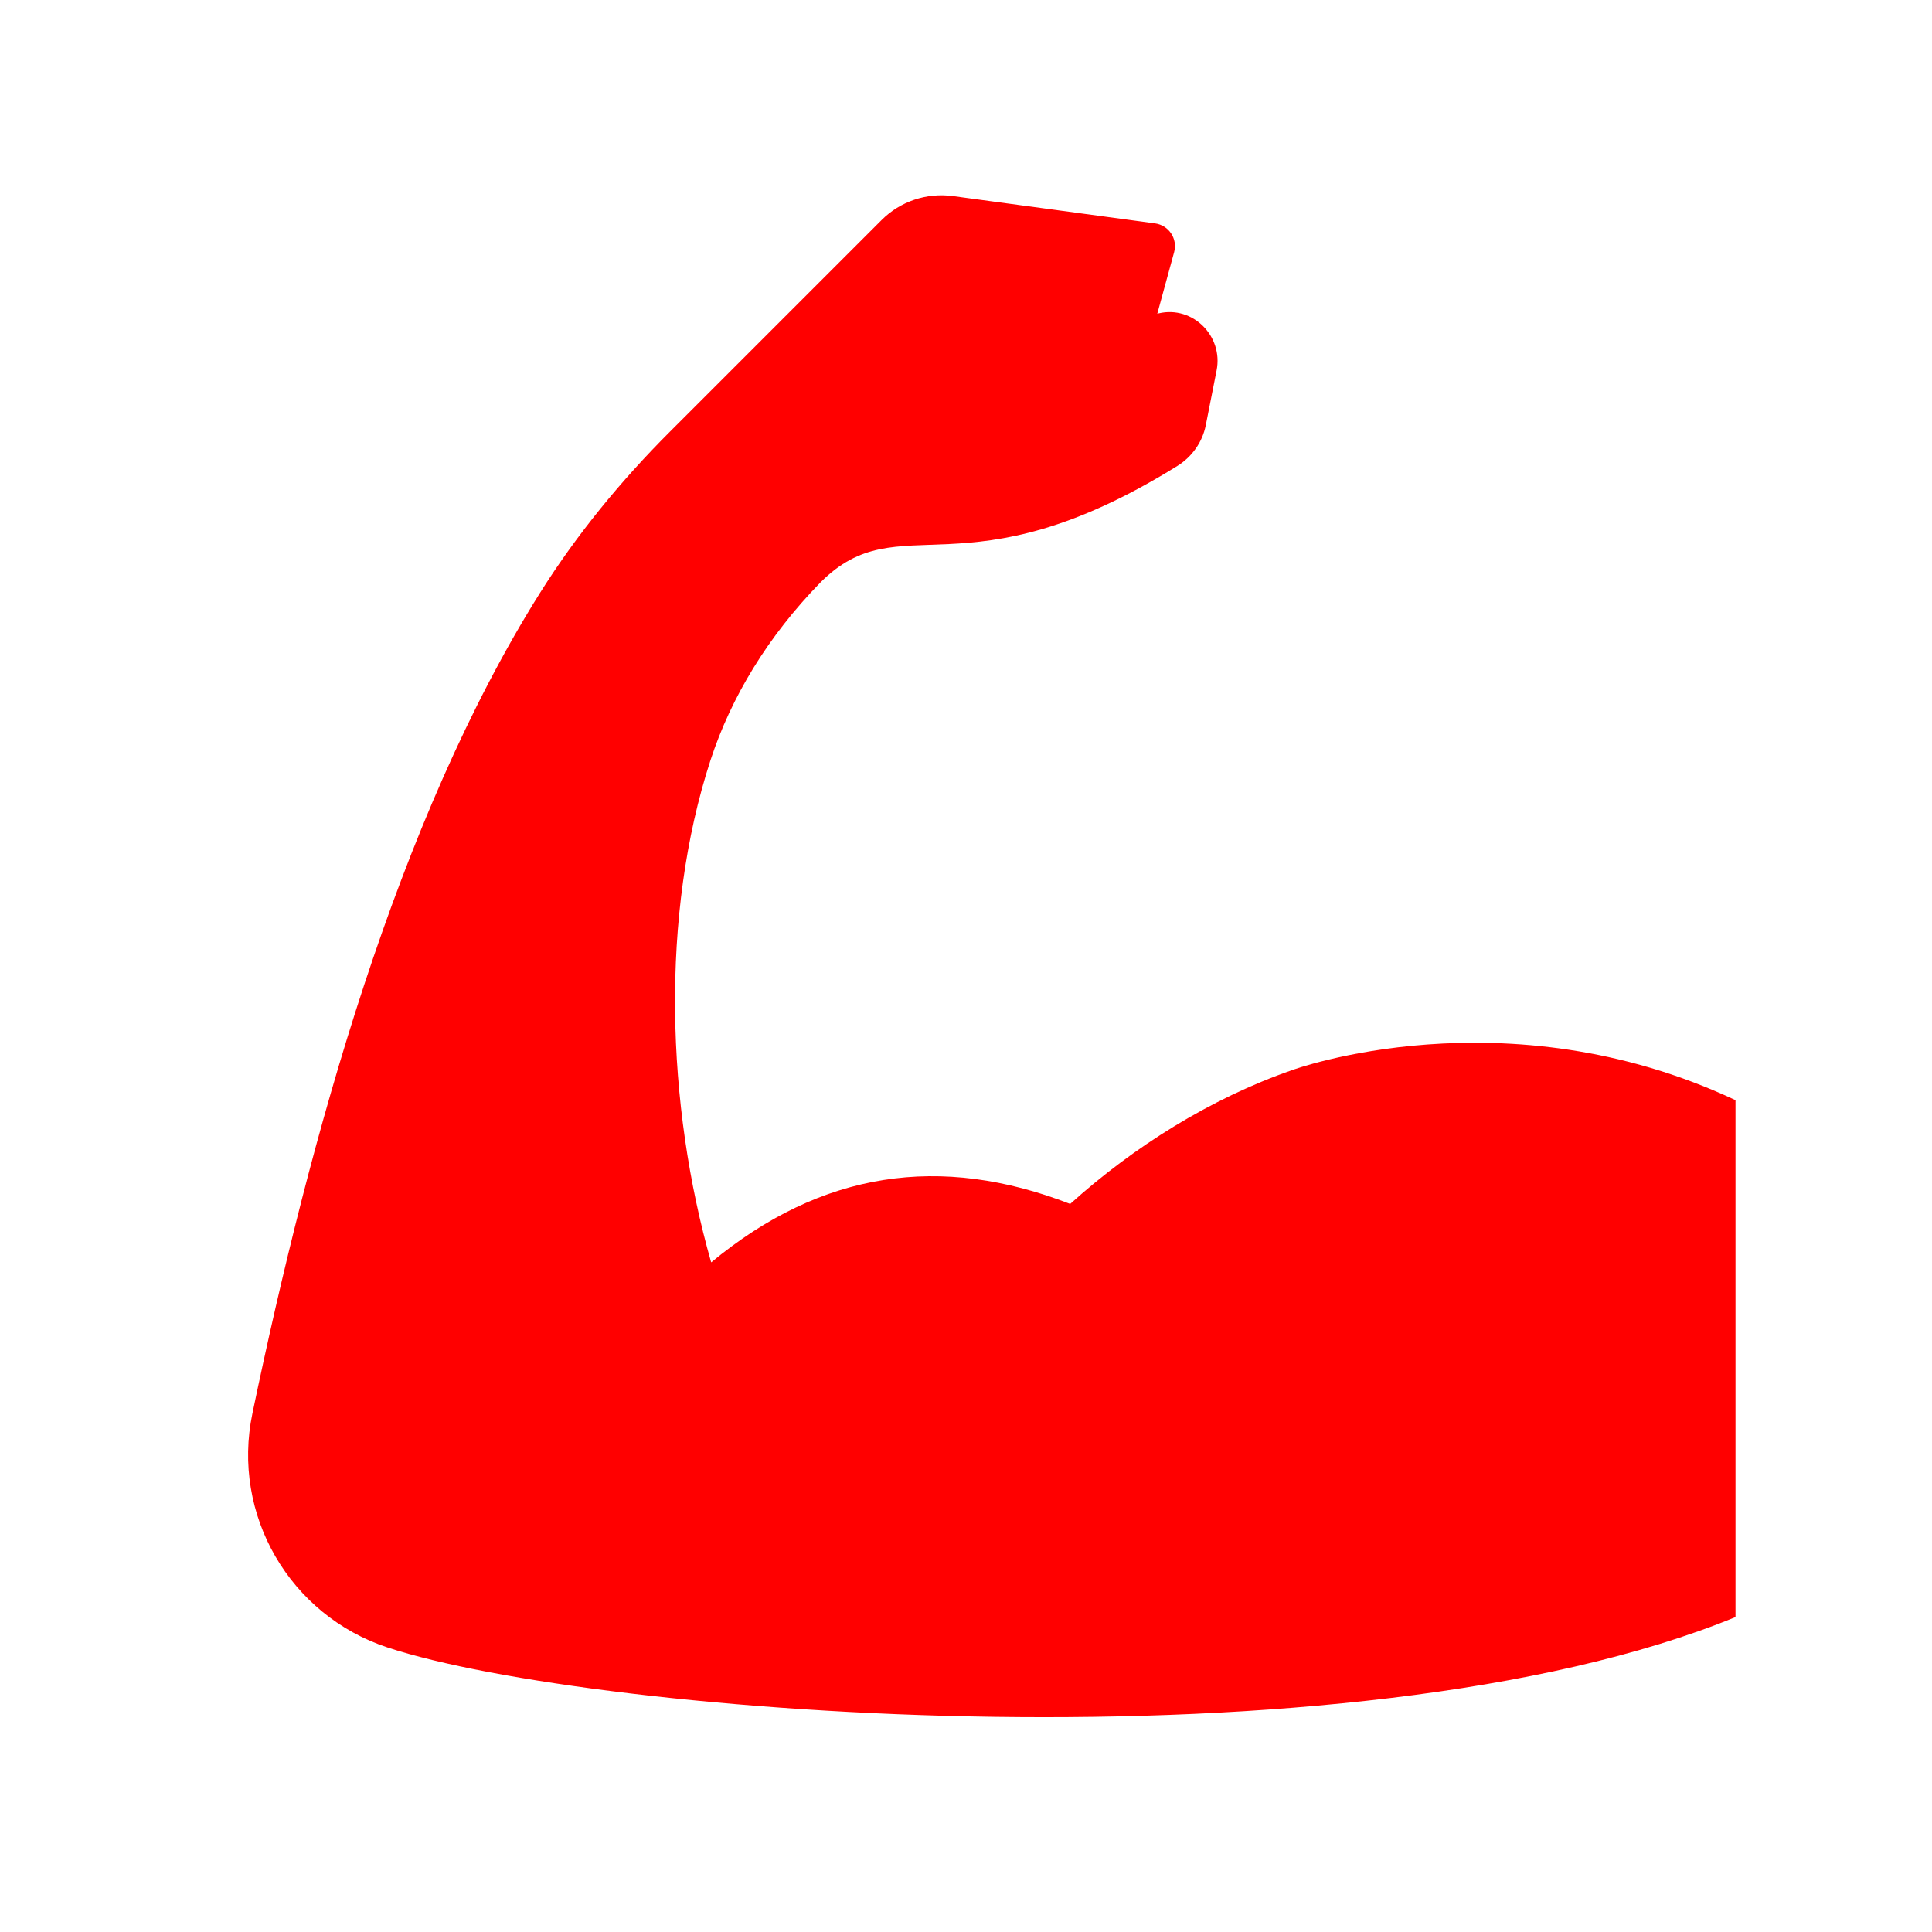 <svg xmlns="http://www.w3.org/2000/svg" xmlns:xlink="http://www.w3.org/1999/xlink" width="512" zoomAndPan="magnify" viewBox="0 0 384 384" height="512" preserveAspectRatio="xMidYMid meet"><defs><clipPath id="4e54c4958c"><path d="M 49 38.398 L 345 38.398 L 345 342 L 49 342 Z M 49 38.398 "></path></clipPath></defs><g id="4f11979bd7"><rect x="0" width="384" y="0" height="384" style="fill:#ffffff;fill-opacity:1;stroke:none;"></rect><rect x="0" width="384" y="0" height="384" style="fill:#ffffff;fill-opacity:1;stroke:none;"></rect><g clip-rule="nonzero" clip-path="url(#4e54c4958c)"><path style=" stroke:none;fill-rule:nonzero;fill:#ff0000;fill-opacity:1;" d="M 230.02 62.359 C 230.121 62.324 230.227 62.301 230.32 62.277 C 237.086 60.707 243.16 66.816 241.809 73.621 L 239.66 84.508 C 238.992 87.871 236.926 90.793 234.016 92.605 C 191.484 118.992 178.895 99.938 163.109 115.723 C 152.625 126.465 145.312 138.555 141.215 151.105 C 131.18 181.871 132.438 219.758 141.352 250.906 C 163.316 232.715 186.969 229.309 212.707 239.289 C 225.227 228.004 240.539 218.34 256.855 212.68 C 256.855 212.68 299.086 197.137 344.945 218.664 L 344.945 321.406 C 268.426 352.758 117.91 340.91 77.055 327.457 C 57.547 321.023 45.977 301.059 50.168 280.941 C 61.578 226.145 78.891 163.059 107.379 117.766 C 114.699 106.137 123.453 95.504 133.164 85.789 L 175.223 43.734 C 178.93 40.027 184.148 38.27 189.348 38.965 L 229.578 44.402 C 232.316 44.773 234.094 47.465 233.367 50.117 L 230.02 62.359 "></path></g></g></svg>
